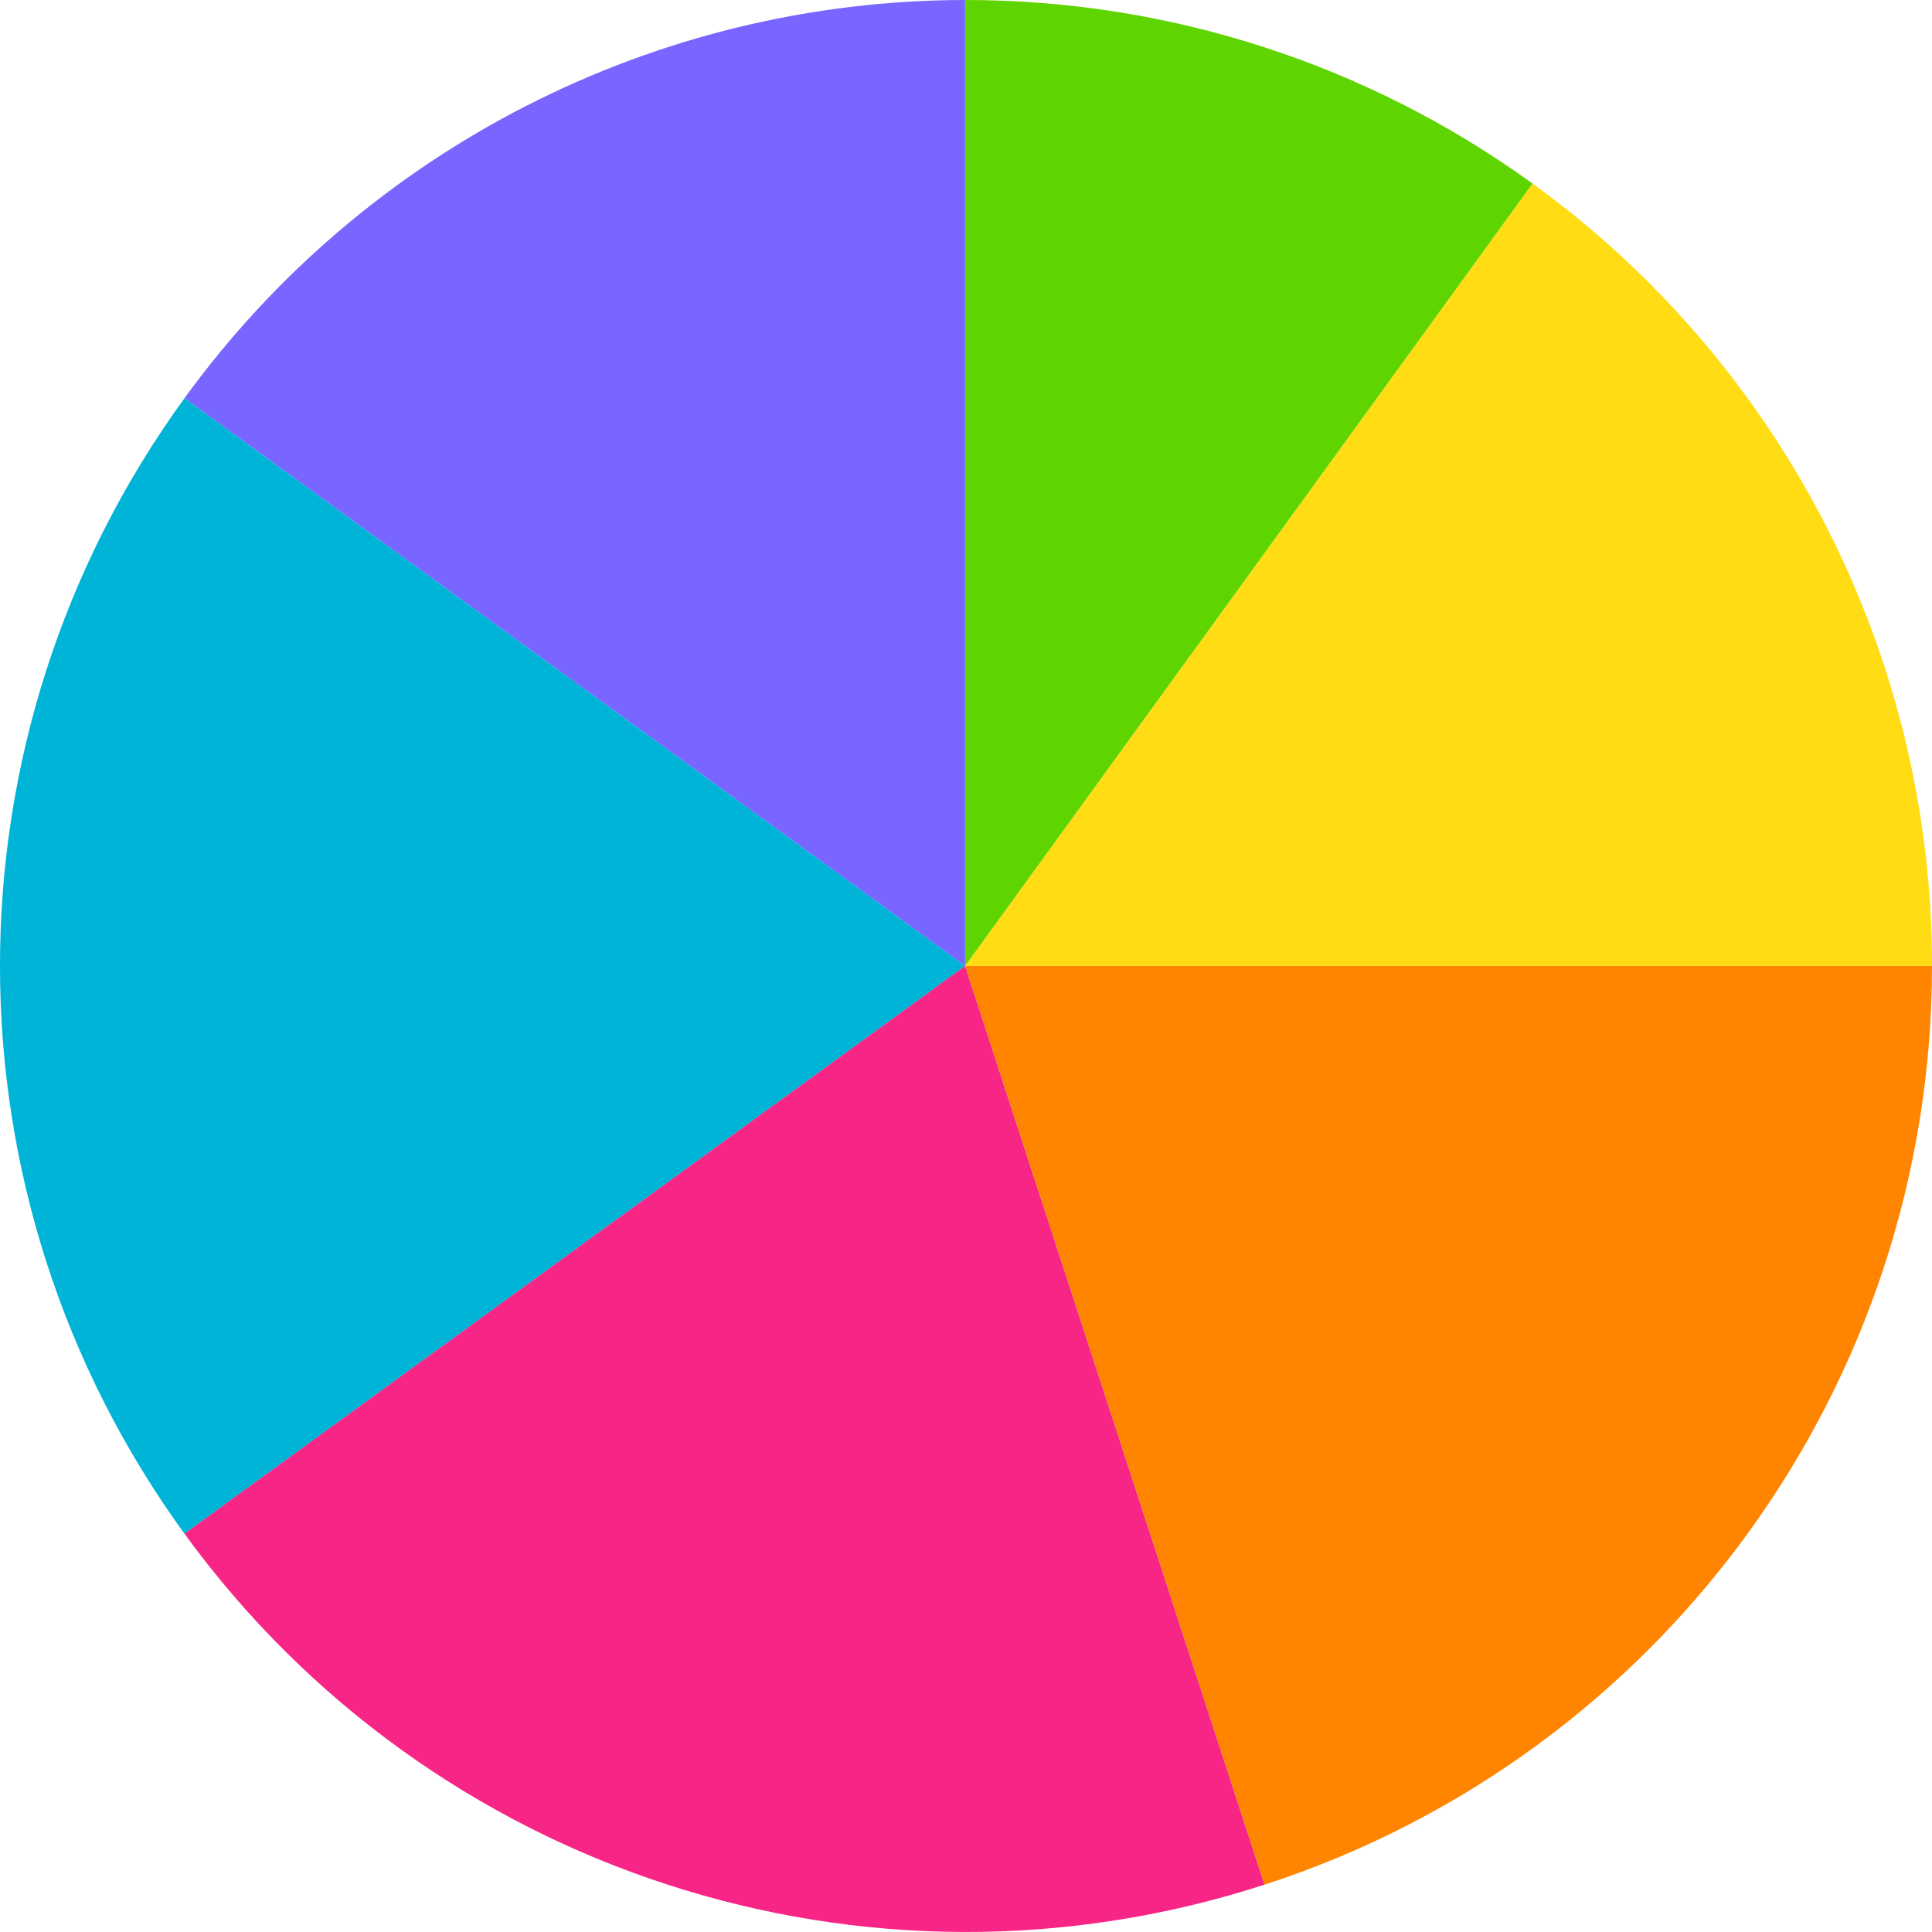 <svg width="280" height="280" viewBox="0 0 280 280" fill="none" xmlns="http://www.w3.org/2000/svg">
<g clip-path="url(#clip0_115_1491)">
<path d="M222.103 26.6L139.874 139.986H280.007C280.007 95.095 258.475 52.927 222.11 26.6H222.103Z" fill="#FFDC14"/>
<path d="M139.874 3.54483e-05V139.657V139.986C167.286 102.193 194.691 64.393 222.103 26.6C198.184 9.289 169.407 -0.021 139.874 3.54483e-05Z" fill="#5ED400"/>
<path d="M26.733 57.715C64.442 85.141 102.158 112.567 139.867 139.993V0C95.095 0.042 53.046 21.49 26.733 57.708V57.715Z" fill="#7965FF"/>
<path d="M26.733 57.715C-8.911 106.778 -8.918 173.208 26.733 222.278C64.449 194.852 102.158 167.419 139.874 139.993C102.158 112.567 64.449 85.141 26.733 57.715Z" fill="#00B4D8"/>
<path d="M139.874 139.986C102.158 167.412 64.442 194.845 26.733 222.271C62.384 271.341 125.58 291.879 183.267 273.133C168.805 228.753 154.343 184.366 139.874 139.986Z" fill="#F72585"/>
<path d="M139.874 139.993C154.336 184.373 168.798 228.753 183.267 273.14C240.947 254.394 280.007 200.641 280 139.993H139.874Z" fill="#FF8400"/>
</g>
<defs>
<clipPath id="clip0_115_1491">
<rect width="280" height="280" fill="white"/>
</clipPath>
</defs>
</svg>
